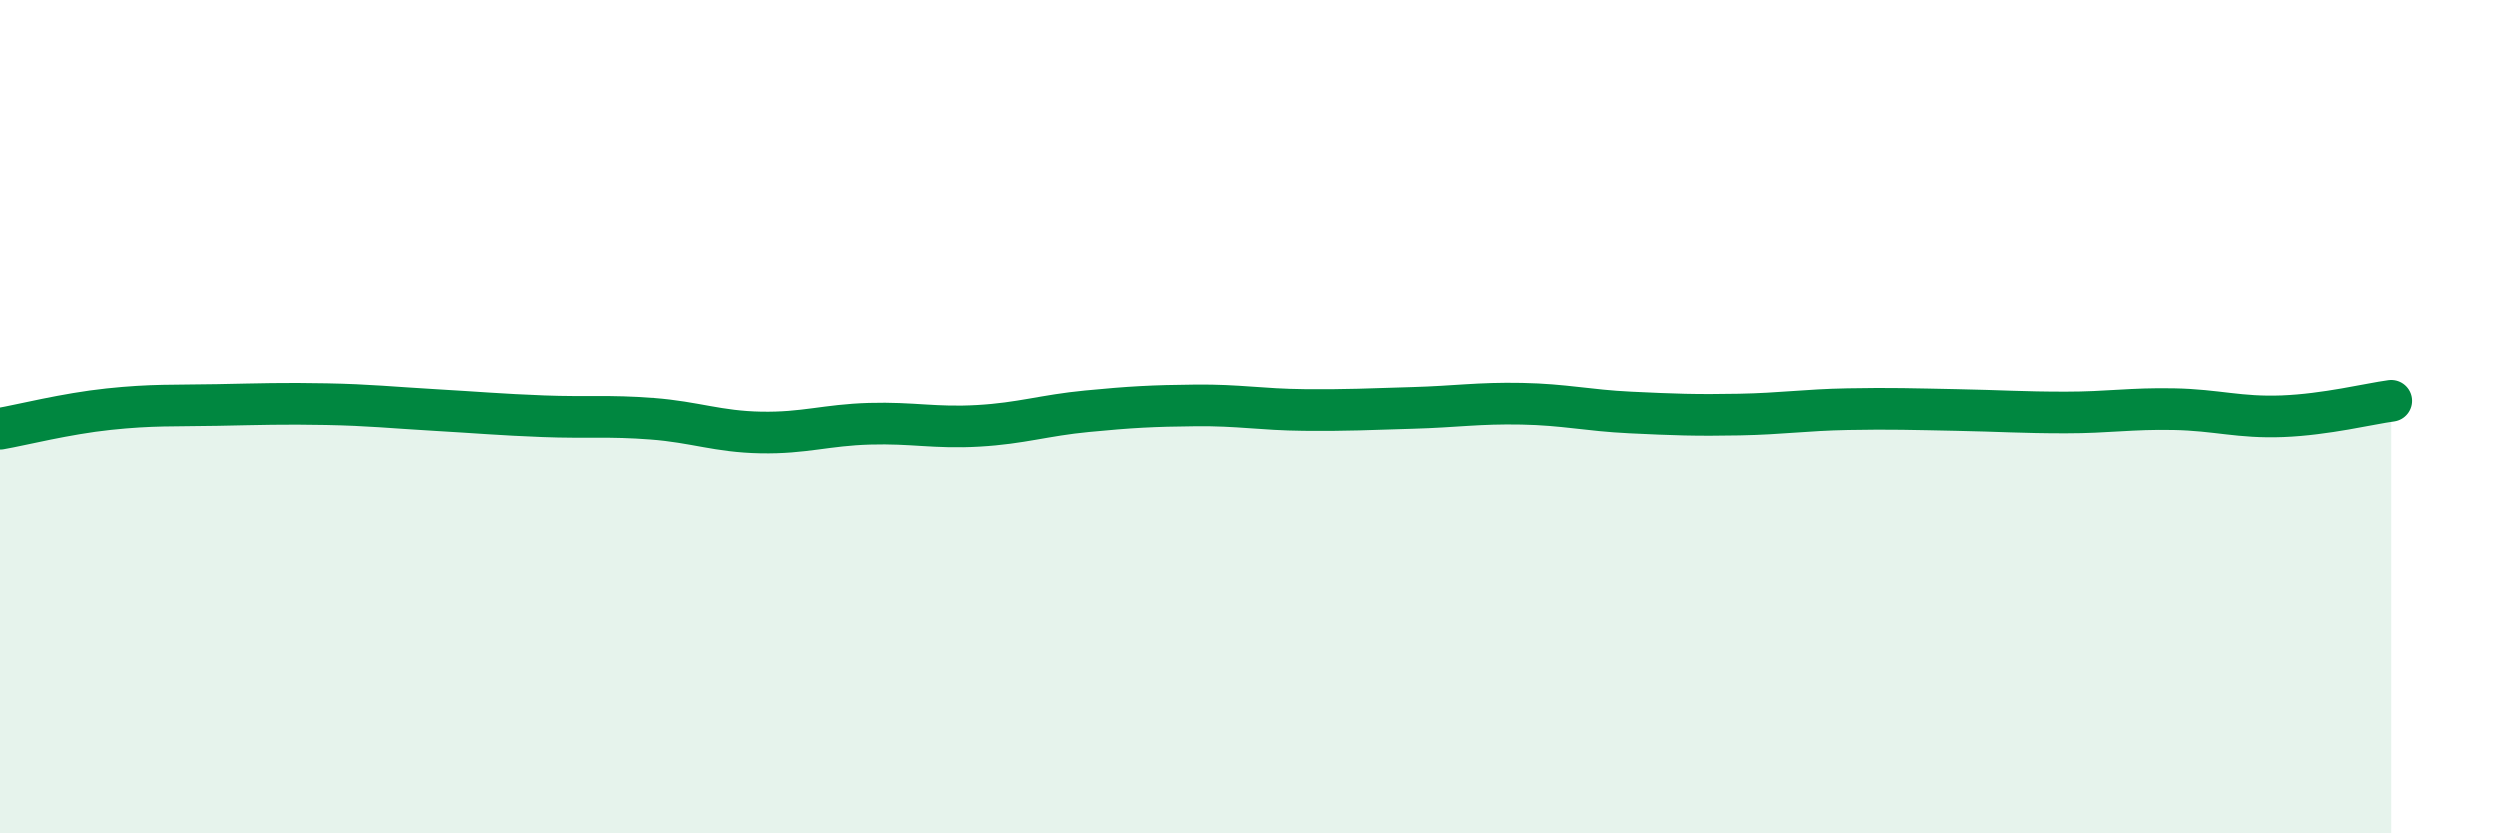 
    <svg width="60" height="20" viewBox="0 0 60 20" xmlns="http://www.w3.org/2000/svg">
      <path
        d="M 0,10.29 C 0.52,10.2 1.57,9.93 2.61,9.82 C 3.65,9.71 4.18,9.74 5.22,9.72 C 6.26,9.7 6.79,9.68 7.83,9.7 C 8.87,9.72 9.39,9.78 10.43,9.84 C 11.47,9.9 12,9.95 13.04,9.99 C 14.08,10.03 14.61,9.97 15.65,10.05 C 16.69,10.13 17.22,10.36 18.26,10.38 C 19.3,10.4 19.83,10.2 20.87,10.17 C 21.91,10.14 22.44,10.28 23.48,10.22 C 24.52,10.16 25.05,9.97 26.09,9.87 C 27.13,9.77 27.66,9.74 28.7,9.73 C 29.74,9.72 30.26,9.83 31.3,9.84 C 32.34,9.85 32.87,9.82 33.91,9.79 C 34.95,9.76 35.48,9.67 36.52,9.69 C 37.56,9.71 38.09,9.85 39.13,9.9 C 40.17,9.95 40.7,9.97 41.74,9.95 C 42.78,9.93 43.31,9.84 44.35,9.82 C 45.39,9.8 45.92,9.82 46.96,9.84 C 48,9.86 48.53,9.9 49.57,9.9 C 50.61,9.9 51.13,9.8 52.17,9.82 C 53.21,9.84 53.74,10.03 54.78,9.99 C 55.82,9.95 56.87,9.69 57.39,9.62L57.39 20L0 20Z"
        fill="#008740"
        opacity="0.1"
        stroke-linecap="round"
        stroke-linejoin="round"
      />
      <path
        d="M 0,10.29 C 0.52,10.2 1.57,9.93 2.61,9.82 C 3.65,9.71 4.18,9.74 5.22,9.72 C 6.26,9.7 6.79,9.68 7.83,9.7 C 8.87,9.72 9.39,9.78 10.43,9.84 C 11.47,9.9 12,9.95 13.04,9.99 C 14.08,10.03 14.61,9.97 15.65,10.05 C 16.69,10.13 17.22,10.36 18.26,10.38 C 19.3,10.4 19.83,10.2 20.87,10.17 C 21.91,10.14 22.44,10.28 23.48,10.22 C 24.52,10.16 25.05,9.97 26.09,9.87 C 27.13,9.77 27.66,9.74 28.7,9.73 C 29.74,9.72 30.26,9.83 31.3,9.84 C 32.34,9.85 32.87,9.82 33.91,9.79 C 34.95,9.76 35.48,9.67 36.52,9.69 C 37.56,9.71 38.09,9.85 39.13,9.9 C 40.17,9.95 40.7,9.97 41.74,9.95 C 42.78,9.93 43.31,9.84 44.35,9.82 C 45.39,9.8 45.92,9.82 46.96,9.84 C 48,9.86 48.53,9.9 49.57,9.9 C 50.61,9.9 51.13,9.8 52.17,9.82 C 53.21,9.84 53.74,10.03 54.78,9.99 C 55.82,9.95 56.87,9.69 57.39,9.62"
        stroke="#008740"
        stroke-width="1"
        fill="none"
        stroke-linecap="round"
        stroke-linejoin="round"
      />
    </svg>
  